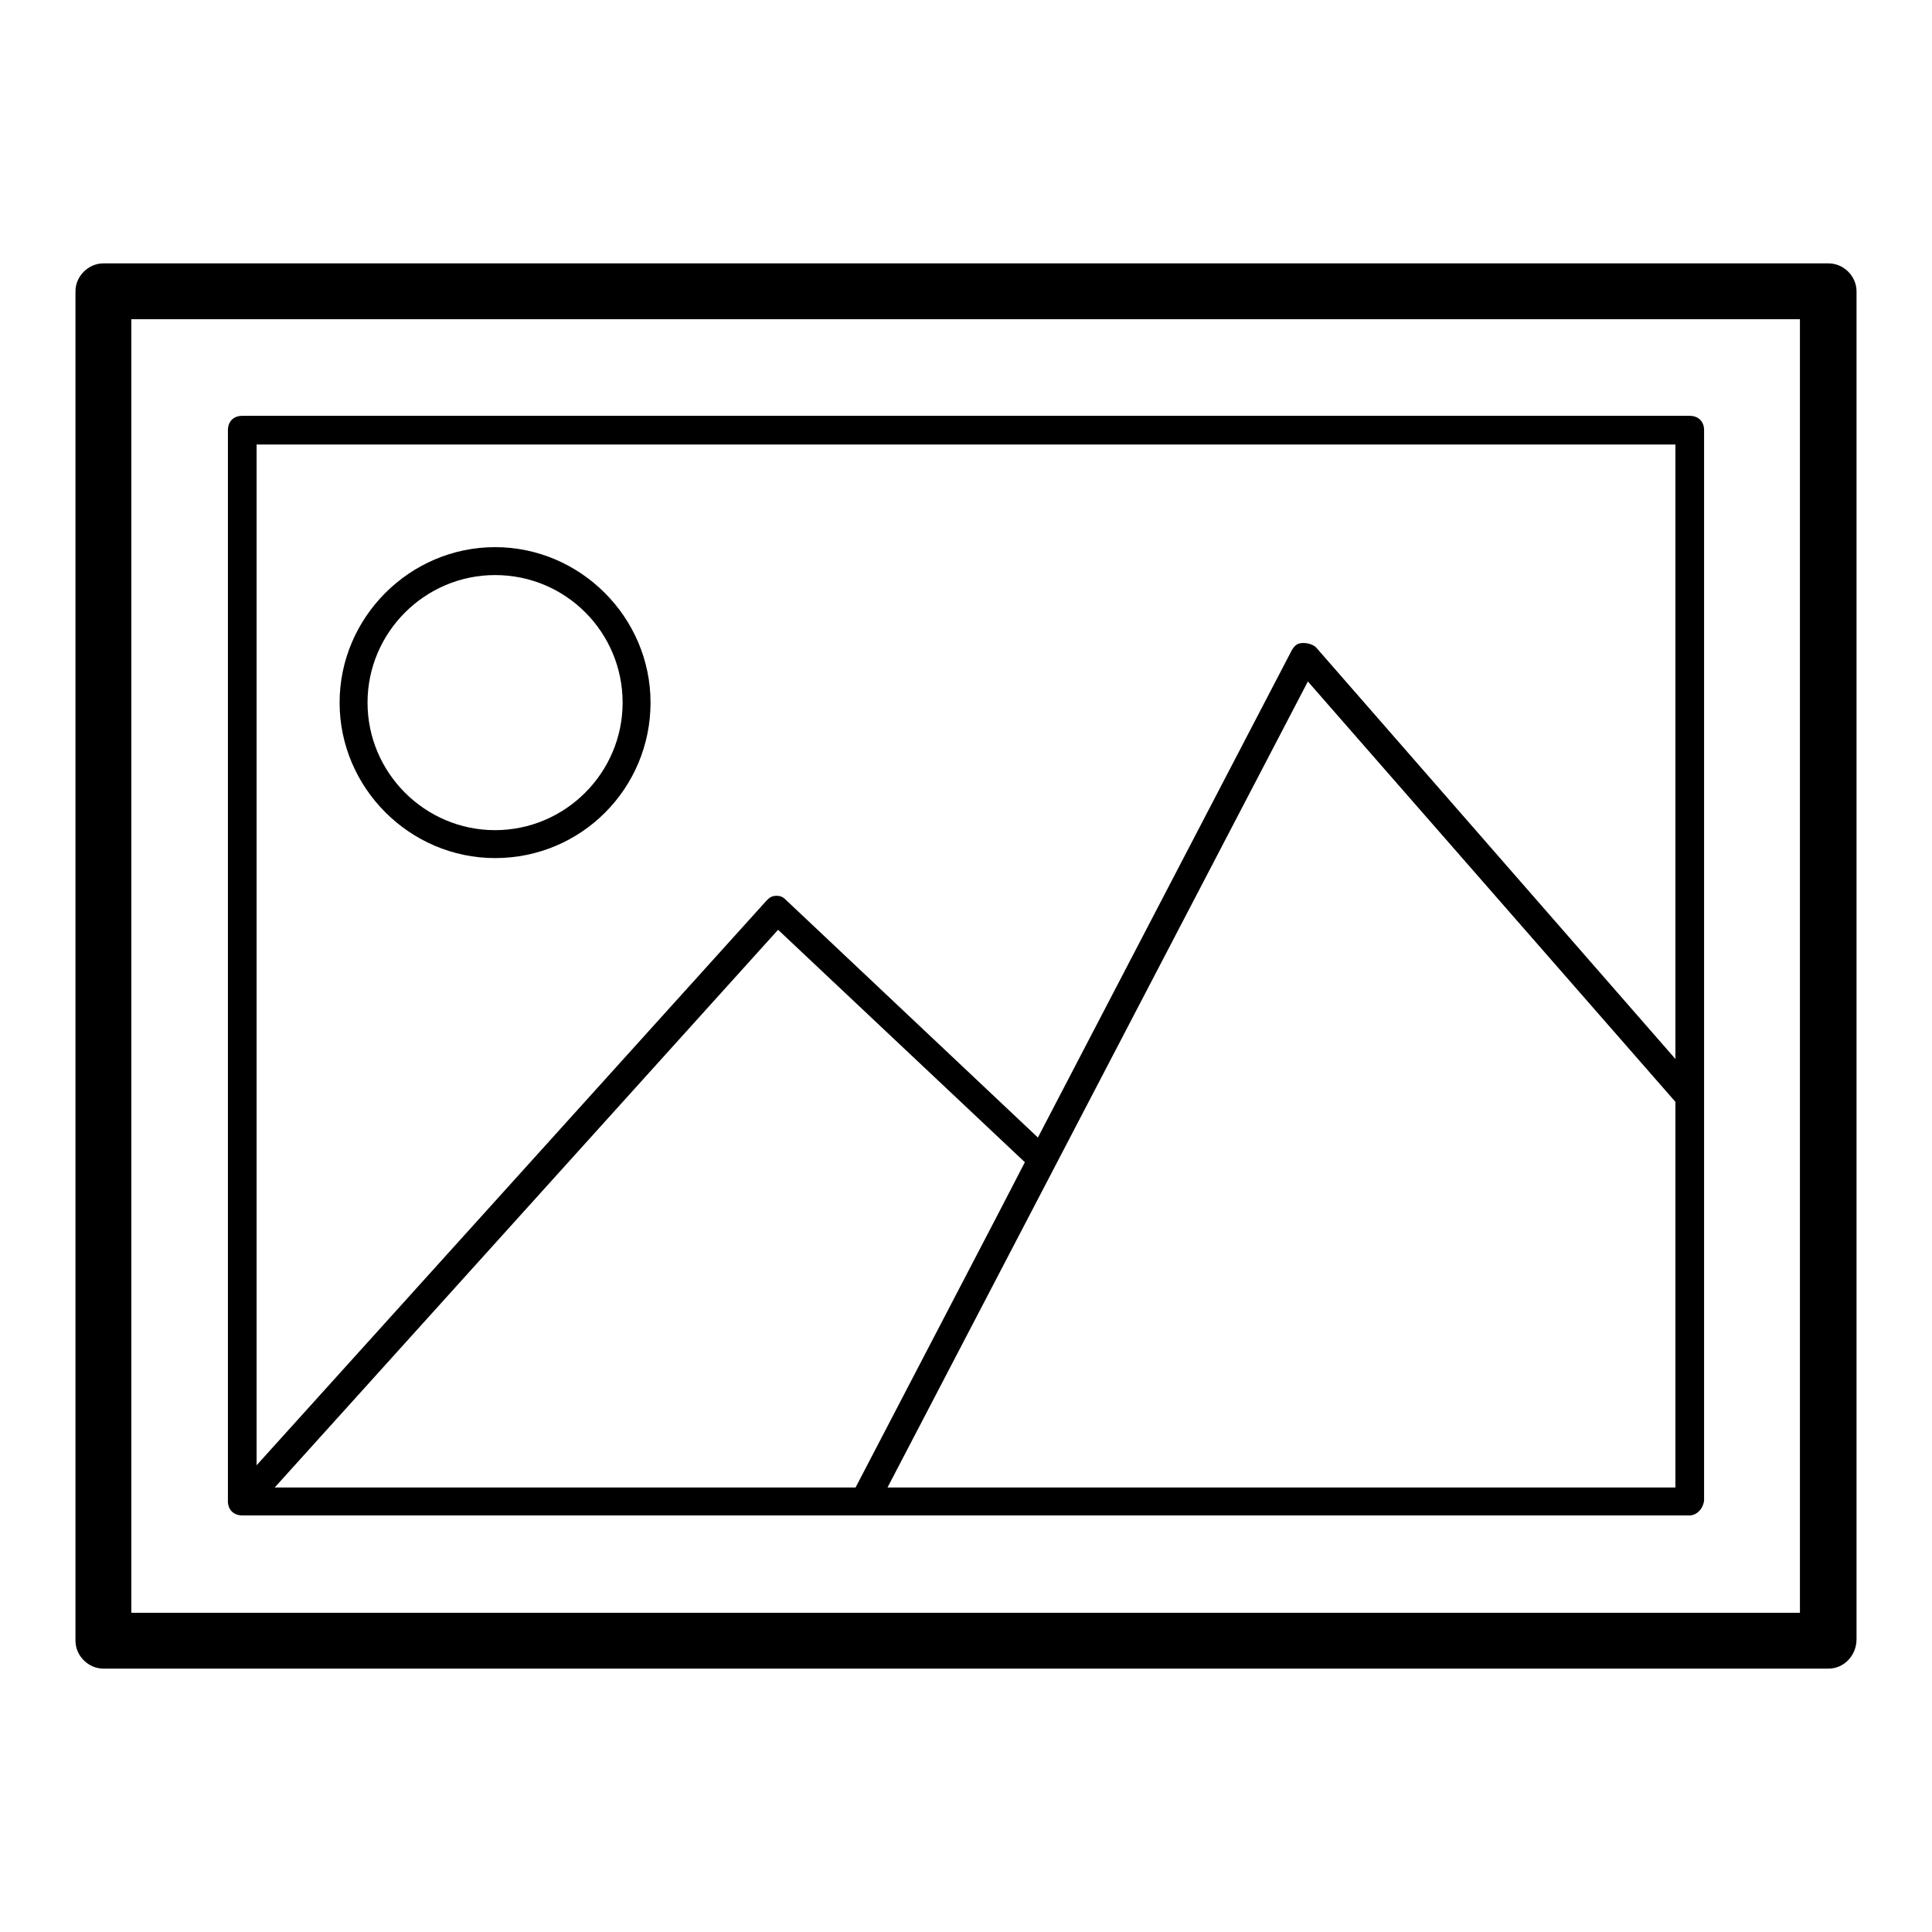 <?xml version="1.0" encoding="utf-8"?>
<!-- Svg Vector Icons : http://www.onlinewebfonts.com/icon -->
<!DOCTYPE svg PUBLIC "-//W3C//DTD SVG 1.1//EN" "http://www.w3.org/Graphics/SVG/1.1/DTD/svg11.dtd">
<svg version="1.1" xmlns="http://www.w3.org/2000/svg" xmlns:xlink="http://www.w3.org/1999/xlink" x="0px" y="0px" viewBox="0 0 256 256" enable-background="new 0 0 256 256" xml:space="preserve">
<g> <path fill="#000000" d="M223.9,200.8H32.1c-1.1,0-1.9-0.7-1.9-1.9V57c0-1.1,0.7-1.9,1.9-1.9h191.8c1.1,0,1.9,0.7,1.9,1.9v141.8 C225.7,199.9,224.8,200.8,223.9,200.8L223.9,200.8z M34,197.1H222V58.9H34V197.1z M242.3,221.1H13.7c-2,0-3.7-1.7-3.7-3.7V38.6 c0-2,1.7-3.7,3.7-3.7h228.6c2,0,3.7,1.7,3.7,3.7v178.6C246,219.4,244.3,221.1,242.3,221.1z M17.4,213.7h221.1V42.3H17.4V213.7z  M65.6,113.7c-11.3,0-20.6-9.3-20.6-20.6c0-11.3,9.3-20.6,20.6-20.6c11.3,0,20.6,9.3,20.6,20.6C86.2,104.4,77.1,113.7,65.6,113.7 L65.6,113.7z M65.6,76.2c-9.3,0-16.9,7.6-16.9,16.9S56.3,110,65.6,110s16.9-7.6,16.9-16.9S75,76.2,65.6,76.2z M223.9,200.8H114.6 c-0.6,0-1.3-0.4-1.7-0.9c-0.4-0.6-0.4-1.3,0-1.9l58.3-111.9c0.4-0.6,0.7-0.9,1.5-0.9c0.6,0,1.3,0.2,1.7,0.6l50.9,58.3 c0.4,0.4,0.4,0.7,0.4,1.3V199C225.7,199.9,224.8,200.8,223.9,200.8z M117.6,197.1H222V146l-48.7-55.7L117.6,197.1z M114.6,200.8 H32.1c-0.7,0-1.5-0.4-1.7-1.1c-0.4-0.7-0.2-1.5,0.4-2l70.8-78.4c0.4-0.4,0.7-0.6,1.3-0.6s0.9,0.2,1.3,0.6l35.1,33.1 c0.6,0.6,0.7,1.5,0.4,2.2l-23.6,45.3C115.9,200.3,115.2,200.8,114.6,200.8z M36.4,197.1h77.1l22.3-43.1l-32.7-30.8L36.4,197.1z"/></g>
</svg>